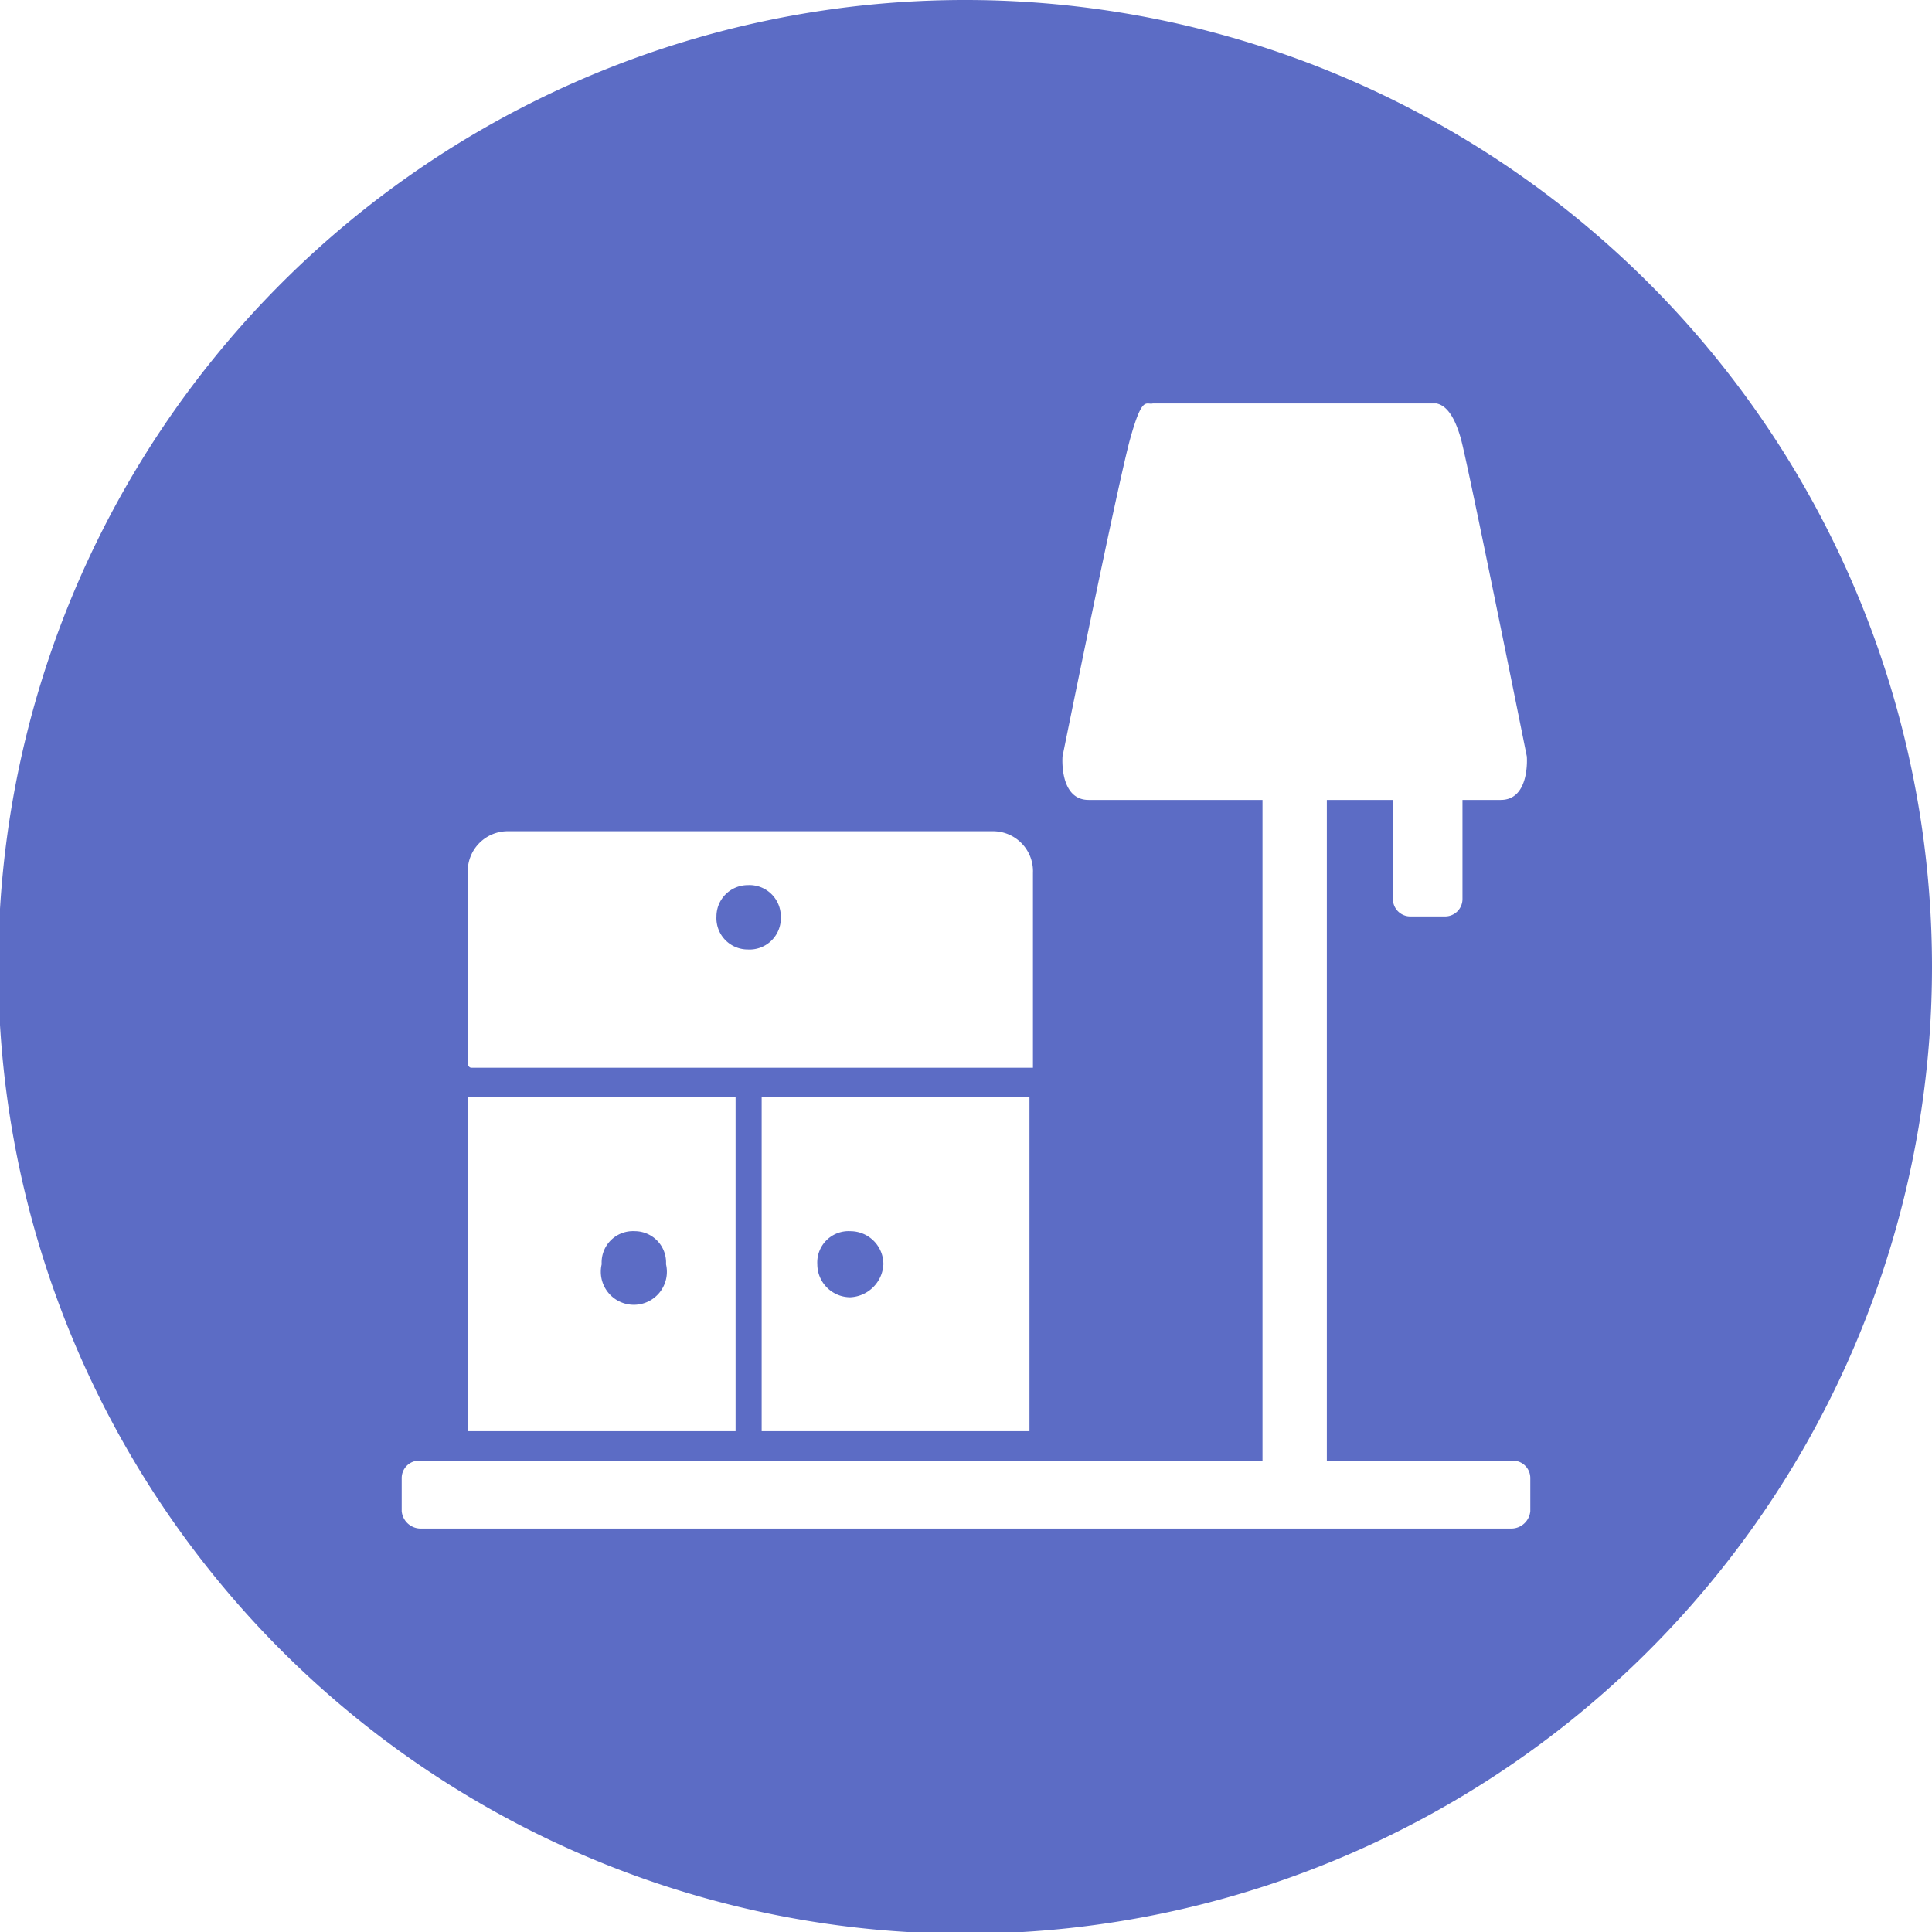<svg xmlns="http://www.w3.org/2000/svg" viewBox="0 0 111.1 111.1"><defs><style>.\35 d063d31-f7a6-43b9-af27-c596e26d32db{fill:#5c6cc5;}</style></defs><title>IconFurniture</title><g id="9b5ef6b5-a3b0-499e-859f-762070163b3c" data-name="Layer 2"><g id="aa36f26c-e1bf-4a7f-b258-4d3acf894fc2" data-name="Furniture"><path class="5d063d31-f7a6-43b9-af27-c596e26d32db" d="M55.6,0a55.6,55.6,0,1,0,55.5,55.6A55.6,55.6,0,0,0,55.6,0ZM26.9,50.2a2.3,2.3,0,0,1,2.3-2.4H57.1a2.3,2.3,0,0,1,2.3,2.4V61.4H27.1c-.1,0-.2-.1-.2-.3ZM59.2,63.1V82.3H43.8V63.1Zm-32.3,0H42.3V82.3H26.9ZM88,86.9a1.1,1.1,0,0,1-1.1,1H24.2a1.1,1.1,0,0,1-1.1-1V85a1,1,0,0,1,1.1-1H72.6V46h-10c-1.7,0-1.5-2.5-1.5-2.5S64.3,27.7,65,25.2s.9-1.9,1.3-2H82.6c.5.1,1,.6,1.4,2s3.8,18.3,3.8,18.3S88,46,86.3,46H84.1v5.7a1,1,0,0,1-1,1h-2a1,1,0,0,1-1-1V46H76.3V84H86.9A1,1,0,0,1,88,85Z"/><path class="5d063d31-f7a6-43b9-af27-c596e26d32db" d="M43,54.6a1.8,1.8,0,0,0,1.9-1.9A1.8,1.8,0,0,0,43,50.9a1.8,1.8,0,0,0-1.8,1.8A1.8,1.8,0,0,0,43,54.6Z"/><path class="5d063d31-f7a6-43b9-af27-c596e26d32db" d="M36.5,70.8a1.8,1.8,0,0,0-1.9,1.9,1.9,1.9,0,1,0,3.7,0A1.8,1.8,0,0,0,36.5,70.8Z"/><path class="5d063d31-f7a6-43b9-af27-c596e26d32db" d="M48.9,74.6a2,2,0,0,0,1.9-1.9,1.9,1.9,0,0,0-1.9-1.9A1.8,1.8,0,0,0,47,72.7,1.9,1.9,0,0,0,48.9,74.6Z"/></g></g></svg>